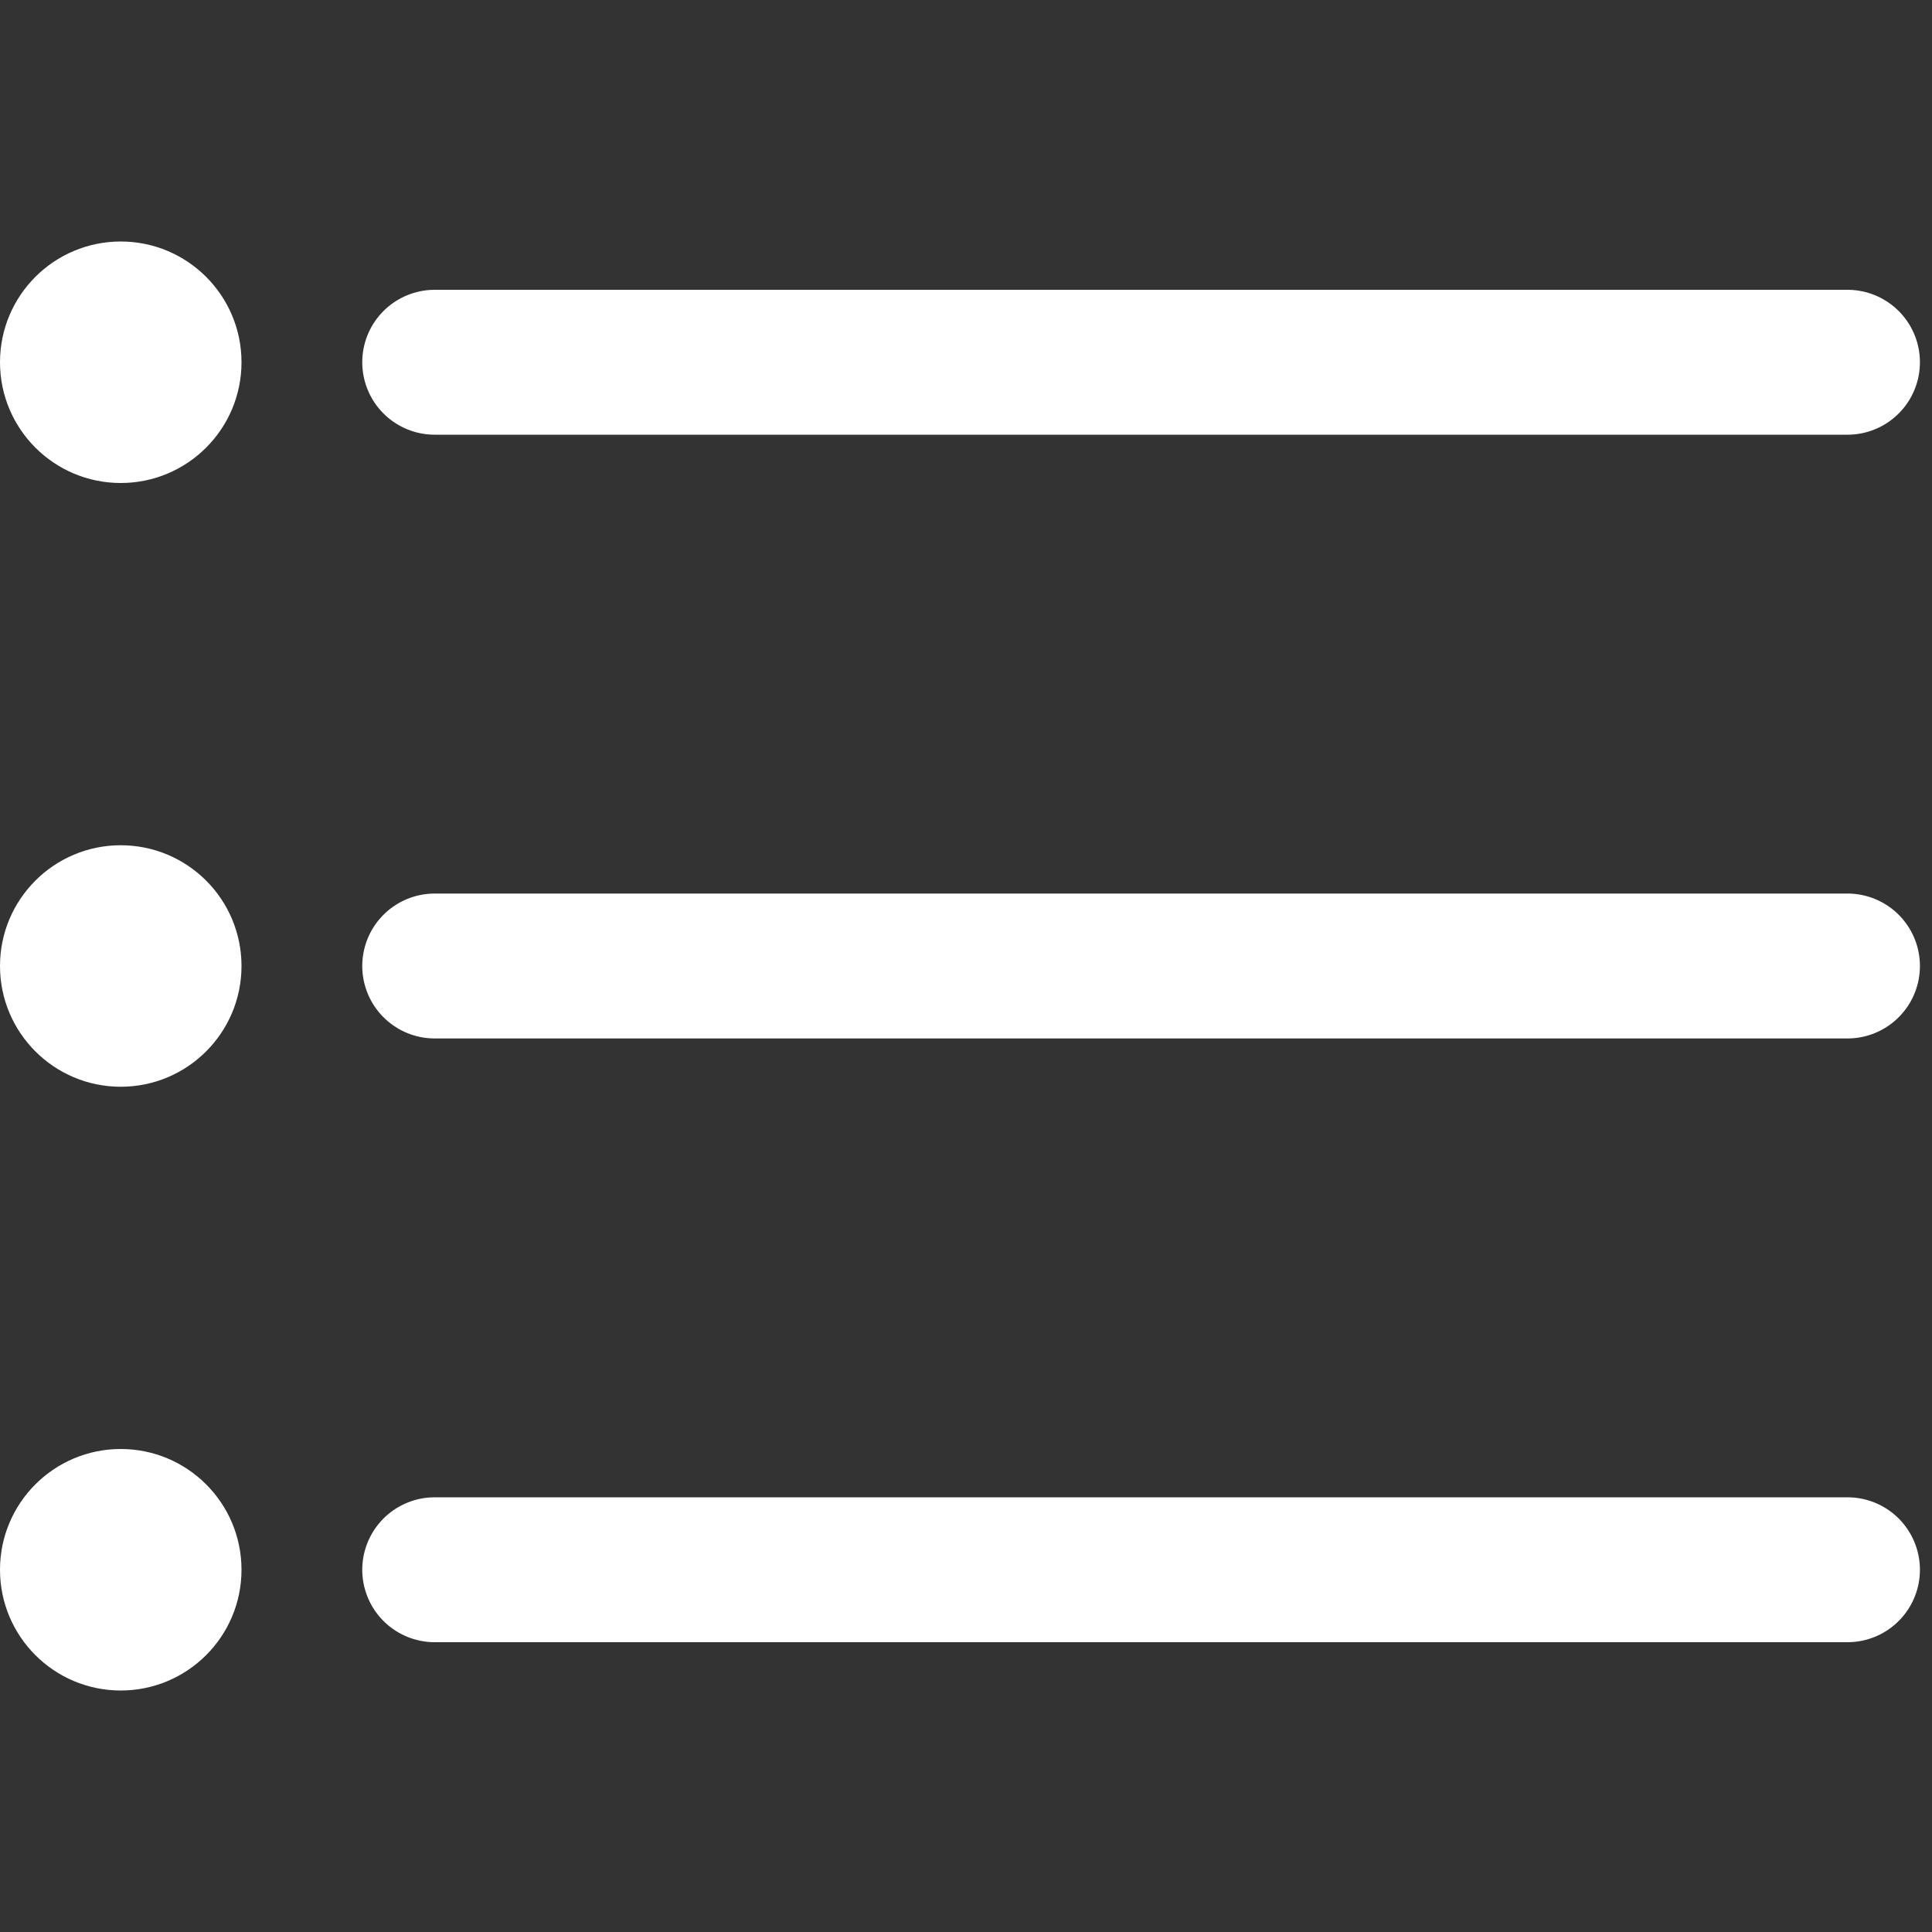 <?xml version="1.0" encoding="UTF-8" standalone="no"?>
<svg width="16px" height="16px" viewBox="0 0 16 16" version="1.1" xmlns="http://www.w3.org/2000/svg" xmlns:xlink="http://www.w3.org/1999/xlink">
    <rect x="0" y="0" width="16" height="16" fill="#333333" stroke="none"/>
    <!-- Generator: Sketch 49.1 (51147) - http://www.bohemiancoding.com/sketch -->
    <title>分类</title>
    <desc>Created with Sketch.</desc>
    <defs></defs>
    <g id="分类" stroke="none" stroke-width="1" fill="none" fill-rule="evenodd">
        <circle id="Oval-6" fill="#FFFFFF" cx="1" cy="3" r="1"></circle>
        <path d="M3.6,3 L15.3,3" id="Line" stroke="#FFFFFF" stroke-width="1.2" stroke-linecap="round"></path>
        <circle id="Oval-6" fill="#FFFFFF" cx="1" cy="8" r="1"></circle>
        <path d="M3.6,8 L15.3,8" id="Line" stroke="#FFFFFF" stroke-width="1.2" stroke-linecap="round"></path>
        <circle id="Oval-6" fill="#FFFFFF" cx="1" cy="13" r="1"></circle>
        <path d="M3.6,13 L15.3,13" id="Line" stroke="#FFFFFF" stroke-width="1.2" stroke-linecap="round"></path>
    </g>
</svg>